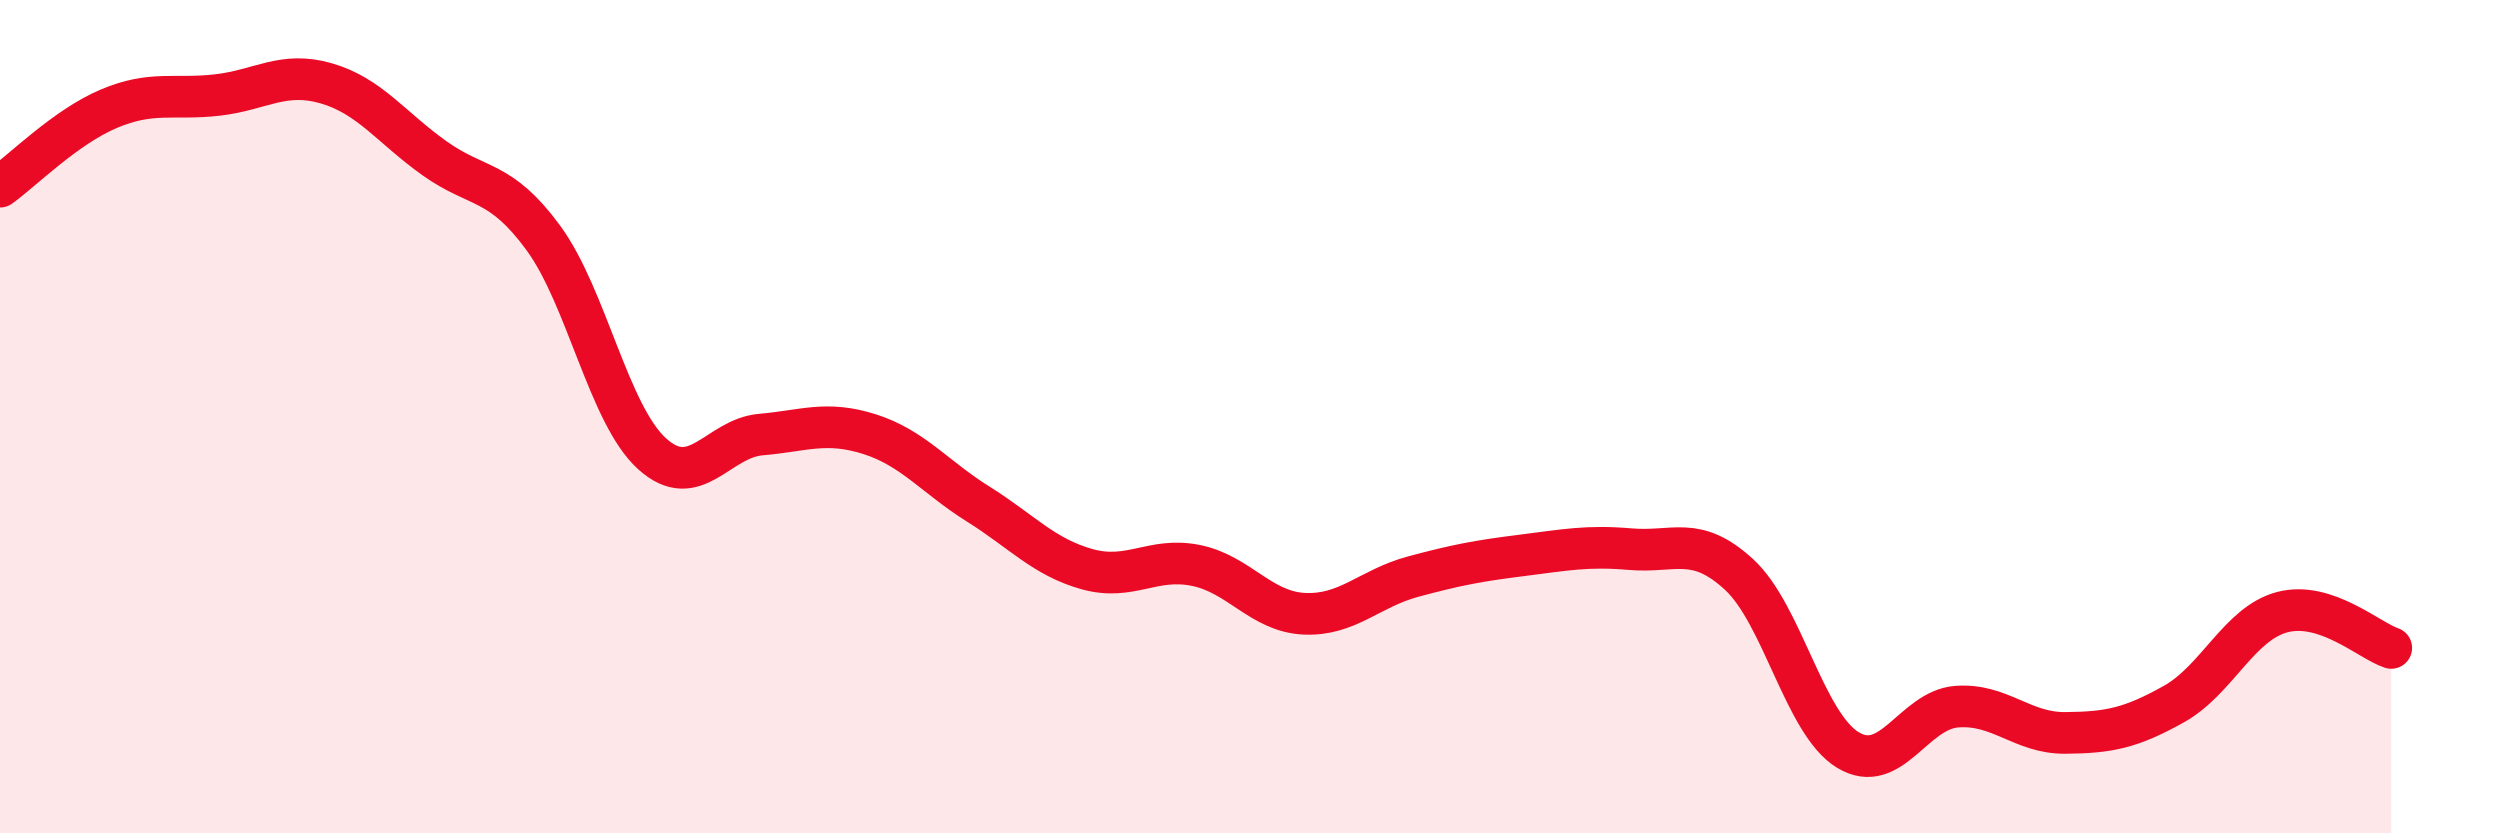
    <svg width="60" height="20" viewBox="0 0 60 20" xmlns="http://www.w3.org/2000/svg">
      <path
        d="M 0,4.48 C 0.52,4.11 1.57,3.05 2.61,2.61 C 3.65,2.17 4.18,2.4 5.22,2.28 C 6.26,2.16 6.79,1.7 7.83,2 C 8.87,2.3 9.39,3.06 10.43,3.8 C 11.47,4.54 12,4.29 13.04,5.71 C 14.08,7.13 14.61,9.95 15.65,10.89 C 16.69,11.83 17.22,10.52 18.26,10.43 C 19.3,10.34 19.83,10.09 20.87,10.42 C 21.91,10.75 22.44,11.45 23.48,12.1 C 24.52,12.75 25.05,13.37 26.09,13.66 C 27.13,13.95 27.66,13.36 28.7,13.57 C 29.74,13.78 30.26,14.68 31.3,14.73 C 32.34,14.78 32.87,14.12 33.91,13.84 C 34.95,13.56 35.48,13.46 36.52,13.33 C 37.56,13.2 38.09,13.09 39.13,13.18 C 40.17,13.27 40.7,12.83 41.74,13.79 C 42.78,14.75 43.31,17.37 44.35,18 C 45.39,18.63 45.92,17.04 46.96,16.96 C 48,16.88 48.53,17.6 49.57,17.59 C 50.61,17.58 51.13,17.48 52.17,16.9 C 53.21,16.32 53.74,14.96 54.78,14.69 C 55.82,14.42 56.87,15.38 57.39,15.55L57.39 20L0 20Z"
        fill="#EB0A25"
        opacity="0.1"
        stroke-linecap="round"
        stroke-linejoin="round"
      />
      <path
        d="M 0,4.48 C 0.52,4.11 1.57,3.05 2.61,2.61 C 3.65,2.17 4.18,2.4 5.22,2.28 C 6.26,2.16 6.79,1.7 7.83,2 C 8.87,2.3 9.39,3.06 10.43,3.8 C 11.47,4.54 12,4.29 13.04,5.71 C 14.08,7.13 14.61,9.95 15.65,10.89 C 16.69,11.83 17.22,10.52 18.26,10.43 C 19.3,10.34 19.83,10.09 20.87,10.42 C 21.91,10.75 22.44,11.45 23.48,12.1 C 24.52,12.75 25.05,13.37 26.09,13.66 C 27.13,13.95 27.66,13.36 28.7,13.57 C 29.74,13.78 30.26,14.68 31.3,14.73 C 32.34,14.78 32.87,14.12 33.91,13.84 C 34.95,13.56 35.48,13.46 36.52,13.33 C 37.56,13.2 38.09,13.09 39.13,13.18 C 40.17,13.27 40.7,12.83 41.74,13.79 C 42.78,14.75 43.31,17.37 44.35,18 C 45.39,18.63 45.92,17.04 46.96,16.96 C 48,16.88 48.53,17.6 49.57,17.59 C 50.61,17.58 51.13,17.48 52.17,16.9 C 53.21,16.32 53.74,14.96 54.78,14.69 C 55.82,14.42 56.87,15.38 57.39,15.55"
        stroke="#EB0A25"
        stroke-width="1"
        fill="none"
        stroke-linecap="round"
        stroke-linejoin="round"
      />
    </svg>
  